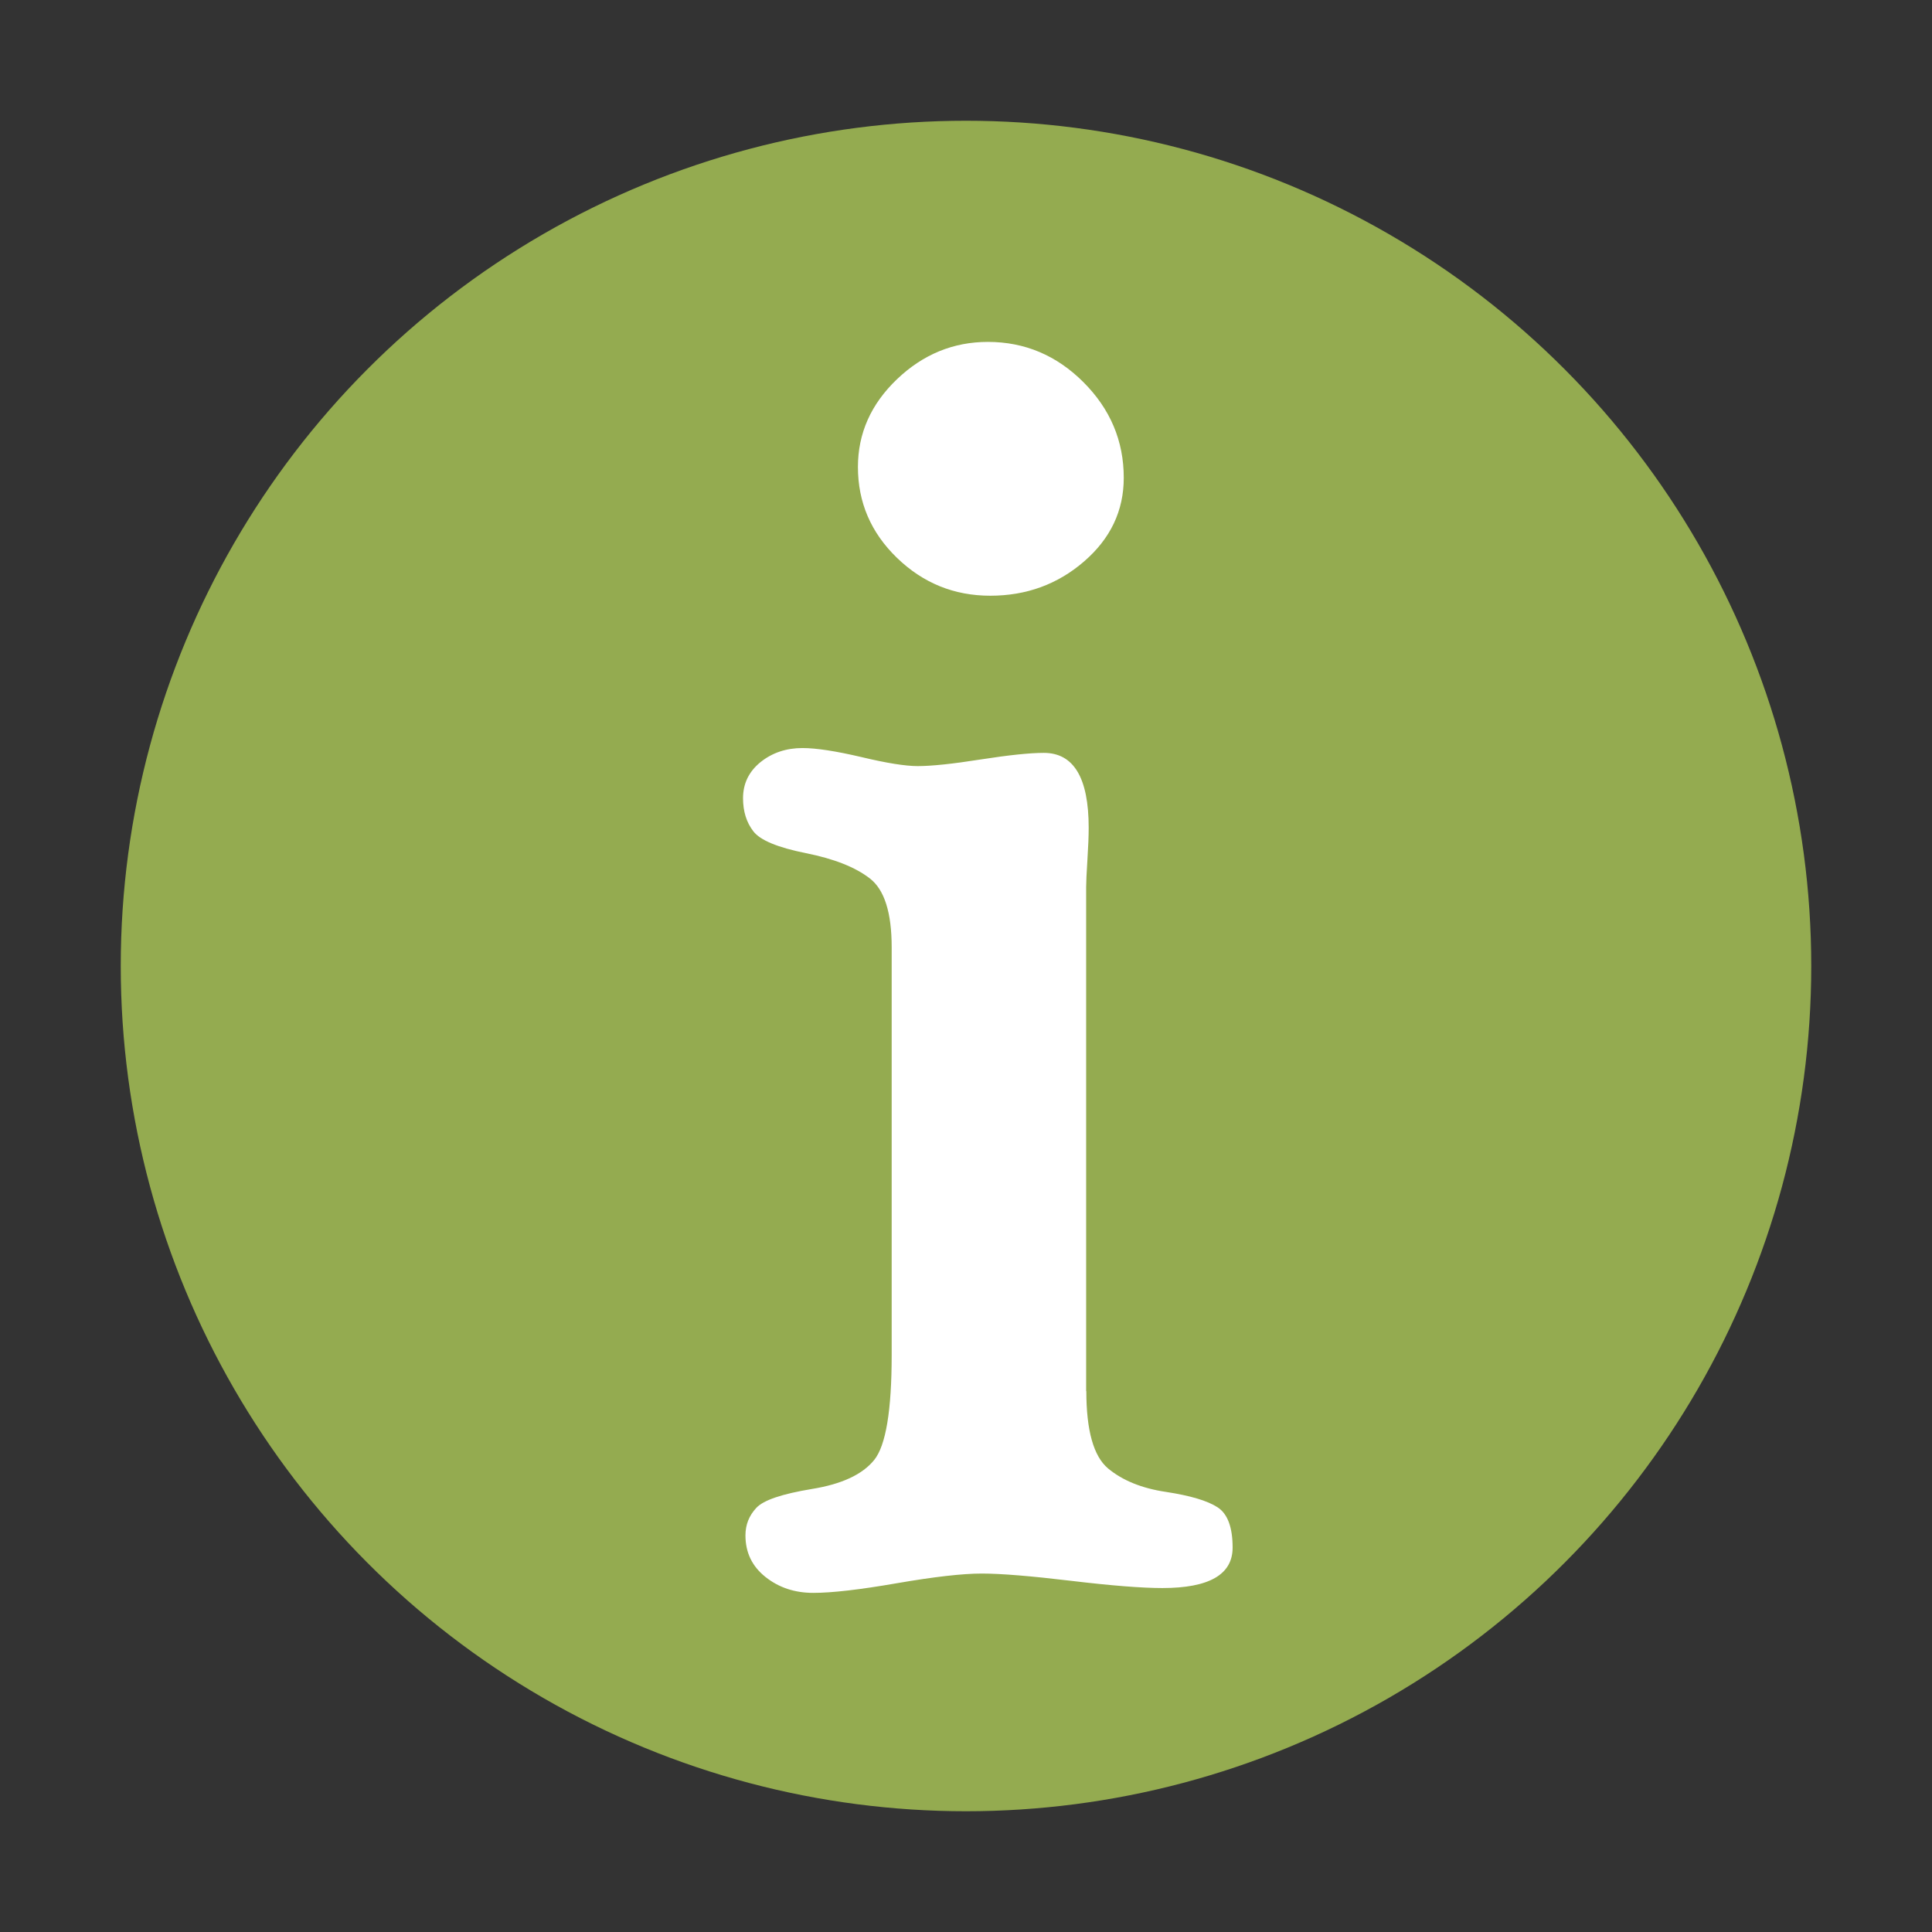 <?xml version="1.0" encoding="utf-8"?>
<!-- Generator: Adobe Illustrator 15.1.0, SVG Export Plug-In . SVG Version: 6.00 Build 0)  -->
<!DOCTYPE svg PUBLIC "-//W3C//DTD SVG 1.1//EN" "http://www.w3.org/Graphics/SVG/1.1/DTD/svg11.dtd">
<svg version="1.1" id="Layer_1" xmlns="http://www.w3.org/2000/svg" xmlns:xlink="http://www.w3.org/1999/xlink" x="0px" y="0px"
	 width="32px" height="32px" viewBox="0 0 32 32" enable-background="new 0 0 32 32" xml:space="preserve">
<rect x="0" y="0" width="32" height="32" fill="#333333" stroke="none"/>
<circle fill="#94AB50" cx="16" cy="16" r="14"/>
<g enable-background="new    ">
	<path fill="#FFFFFF" d="M17.993,23.041c0,0.652,0.12,1.08,0.36,1.281c0.239,0.199,0.561,0.33,0.961,0.389
		c0.399,0.061,0.684,0.145,0.852,0.254c0.166,0.107,0.25,0.33,0.25,0.668c0,0.447-0.389,0.67-1.164,0.67
		c-0.335,0-0.837-0.039-1.506-0.119s-1.164-0.121-1.485-0.121c-0.321,0-0.79,0.054-1.405,0.16c-0.616,0.107-1.077,0.16-1.385,0.16
		c-0.308,0-0.572-0.088-0.793-0.264c-0.221-0.176-0.331-0.404-0.331-0.689c0-0.176,0.06-0.326,0.18-0.455
		c0.12-0.129,0.427-0.231,0.921-0.313c0.494-0.08,0.837-0.24,1.031-0.48c0.193-0.238,0.29-0.818,0.29-1.738V15.69
		c0-0.573-0.12-0.953-0.36-1.139c-0.24-0.187-0.594-0.327-1.061-0.42c-0.467-0.094-0.758-0.214-0.871-0.363
		c-0.114-0.148-0.17-0.331-0.17-0.547c0-0.243,0.097-0.442,0.291-0.599c0.194-0.155,0.426-0.232,0.693-0.232
		c0.228,0,0.552,0.05,0.975,0.149c0.421,0.101,0.733,0.15,0.934,0.15c0.228,0,0.576-0.036,1.044-0.11
		c0.469-0.073,0.816-0.109,1.045-0.109c0.495,0,0.743,0.413,0.743,1.24c0,0.134-0.007,0.311-0.021,0.531
		c-0.014,0.22-0.021,0.37-0.021,0.45v8.35H17.993z M16.362,5.663c0.611,0,1.139,0.223,1.583,0.667
		c0.445,0.445,0.668,0.973,0.668,1.584c0,0.545-0.219,1.006-0.657,1.385C17.518,9.678,17,9.867,16.402,9.867
		c-0.598,0-1.113-0.209-1.545-0.627c-0.432-0.418-0.647-0.92-0.647-1.505c0-0.558,0.216-1.042,0.647-1.454
		C15.288,5.869,15.791,5.663,16.362,5.663z"/>
</g>
</svg>
